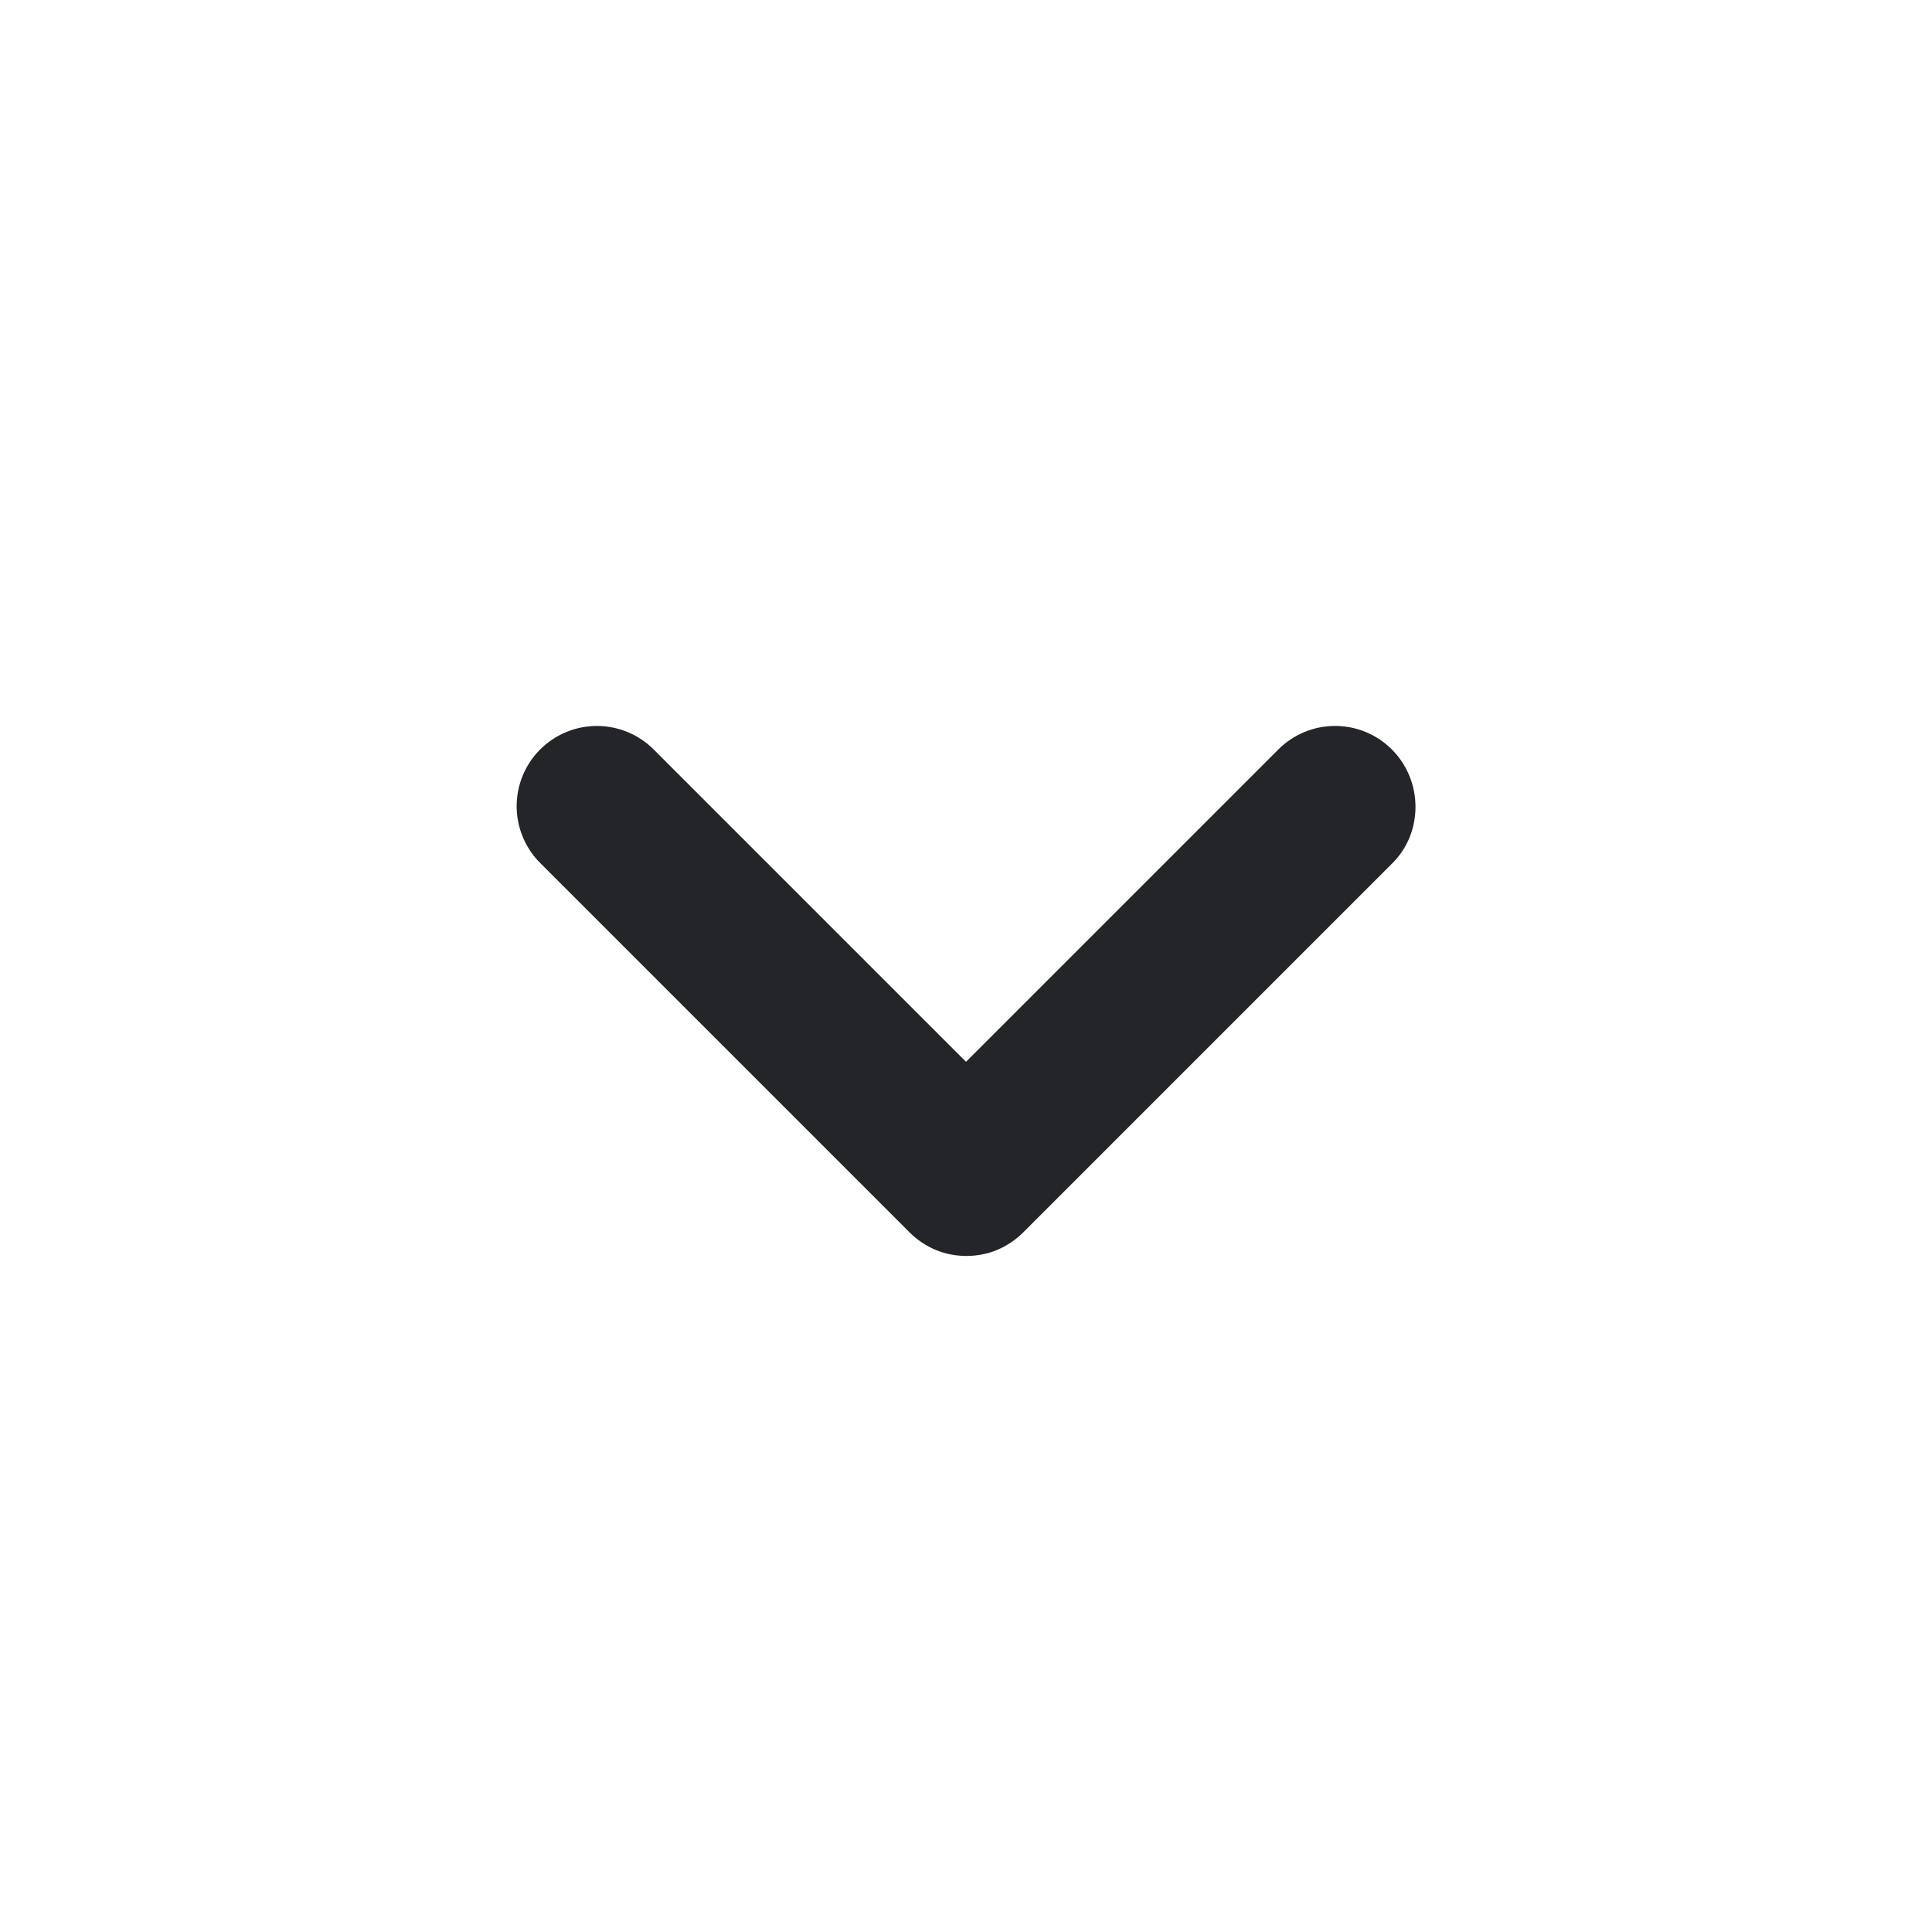 <svg width="24" height="24" viewBox="0 0 24 24" fill="none" xmlns="http://www.w3.org/2000/svg">
<path d="M17.29 9.31C17.198 9.217 17.088 9.144 16.967 9.094C16.846 9.043 16.716 9.018 16.585 9.018C16.454 9.018 16.324 9.043 16.203 9.094C16.082 9.144 15.973 9.217 15.88 9.31L12 13.19L8.12 9.31C7.933 9.123 7.679 9.018 7.415 9.018C7.151 9.018 6.897 9.123 6.71 9.31C6.523 9.497 6.418 9.751 6.418 10.015C6.418 10.279 6.523 10.533 6.71 10.72L11.3 15.31C11.393 15.403 11.502 15.476 11.623 15.527C11.744 15.577 11.874 15.602 12.005 15.602C12.136 15.602 12.266 15.577 12.387 15.527C12.508 15.476 12.617 15.403 12.71 15.31L17.3 10.72C17.68 10.34 17.68 9.7 17.29 9.31Z" fill="#232528"/>
</svg>
